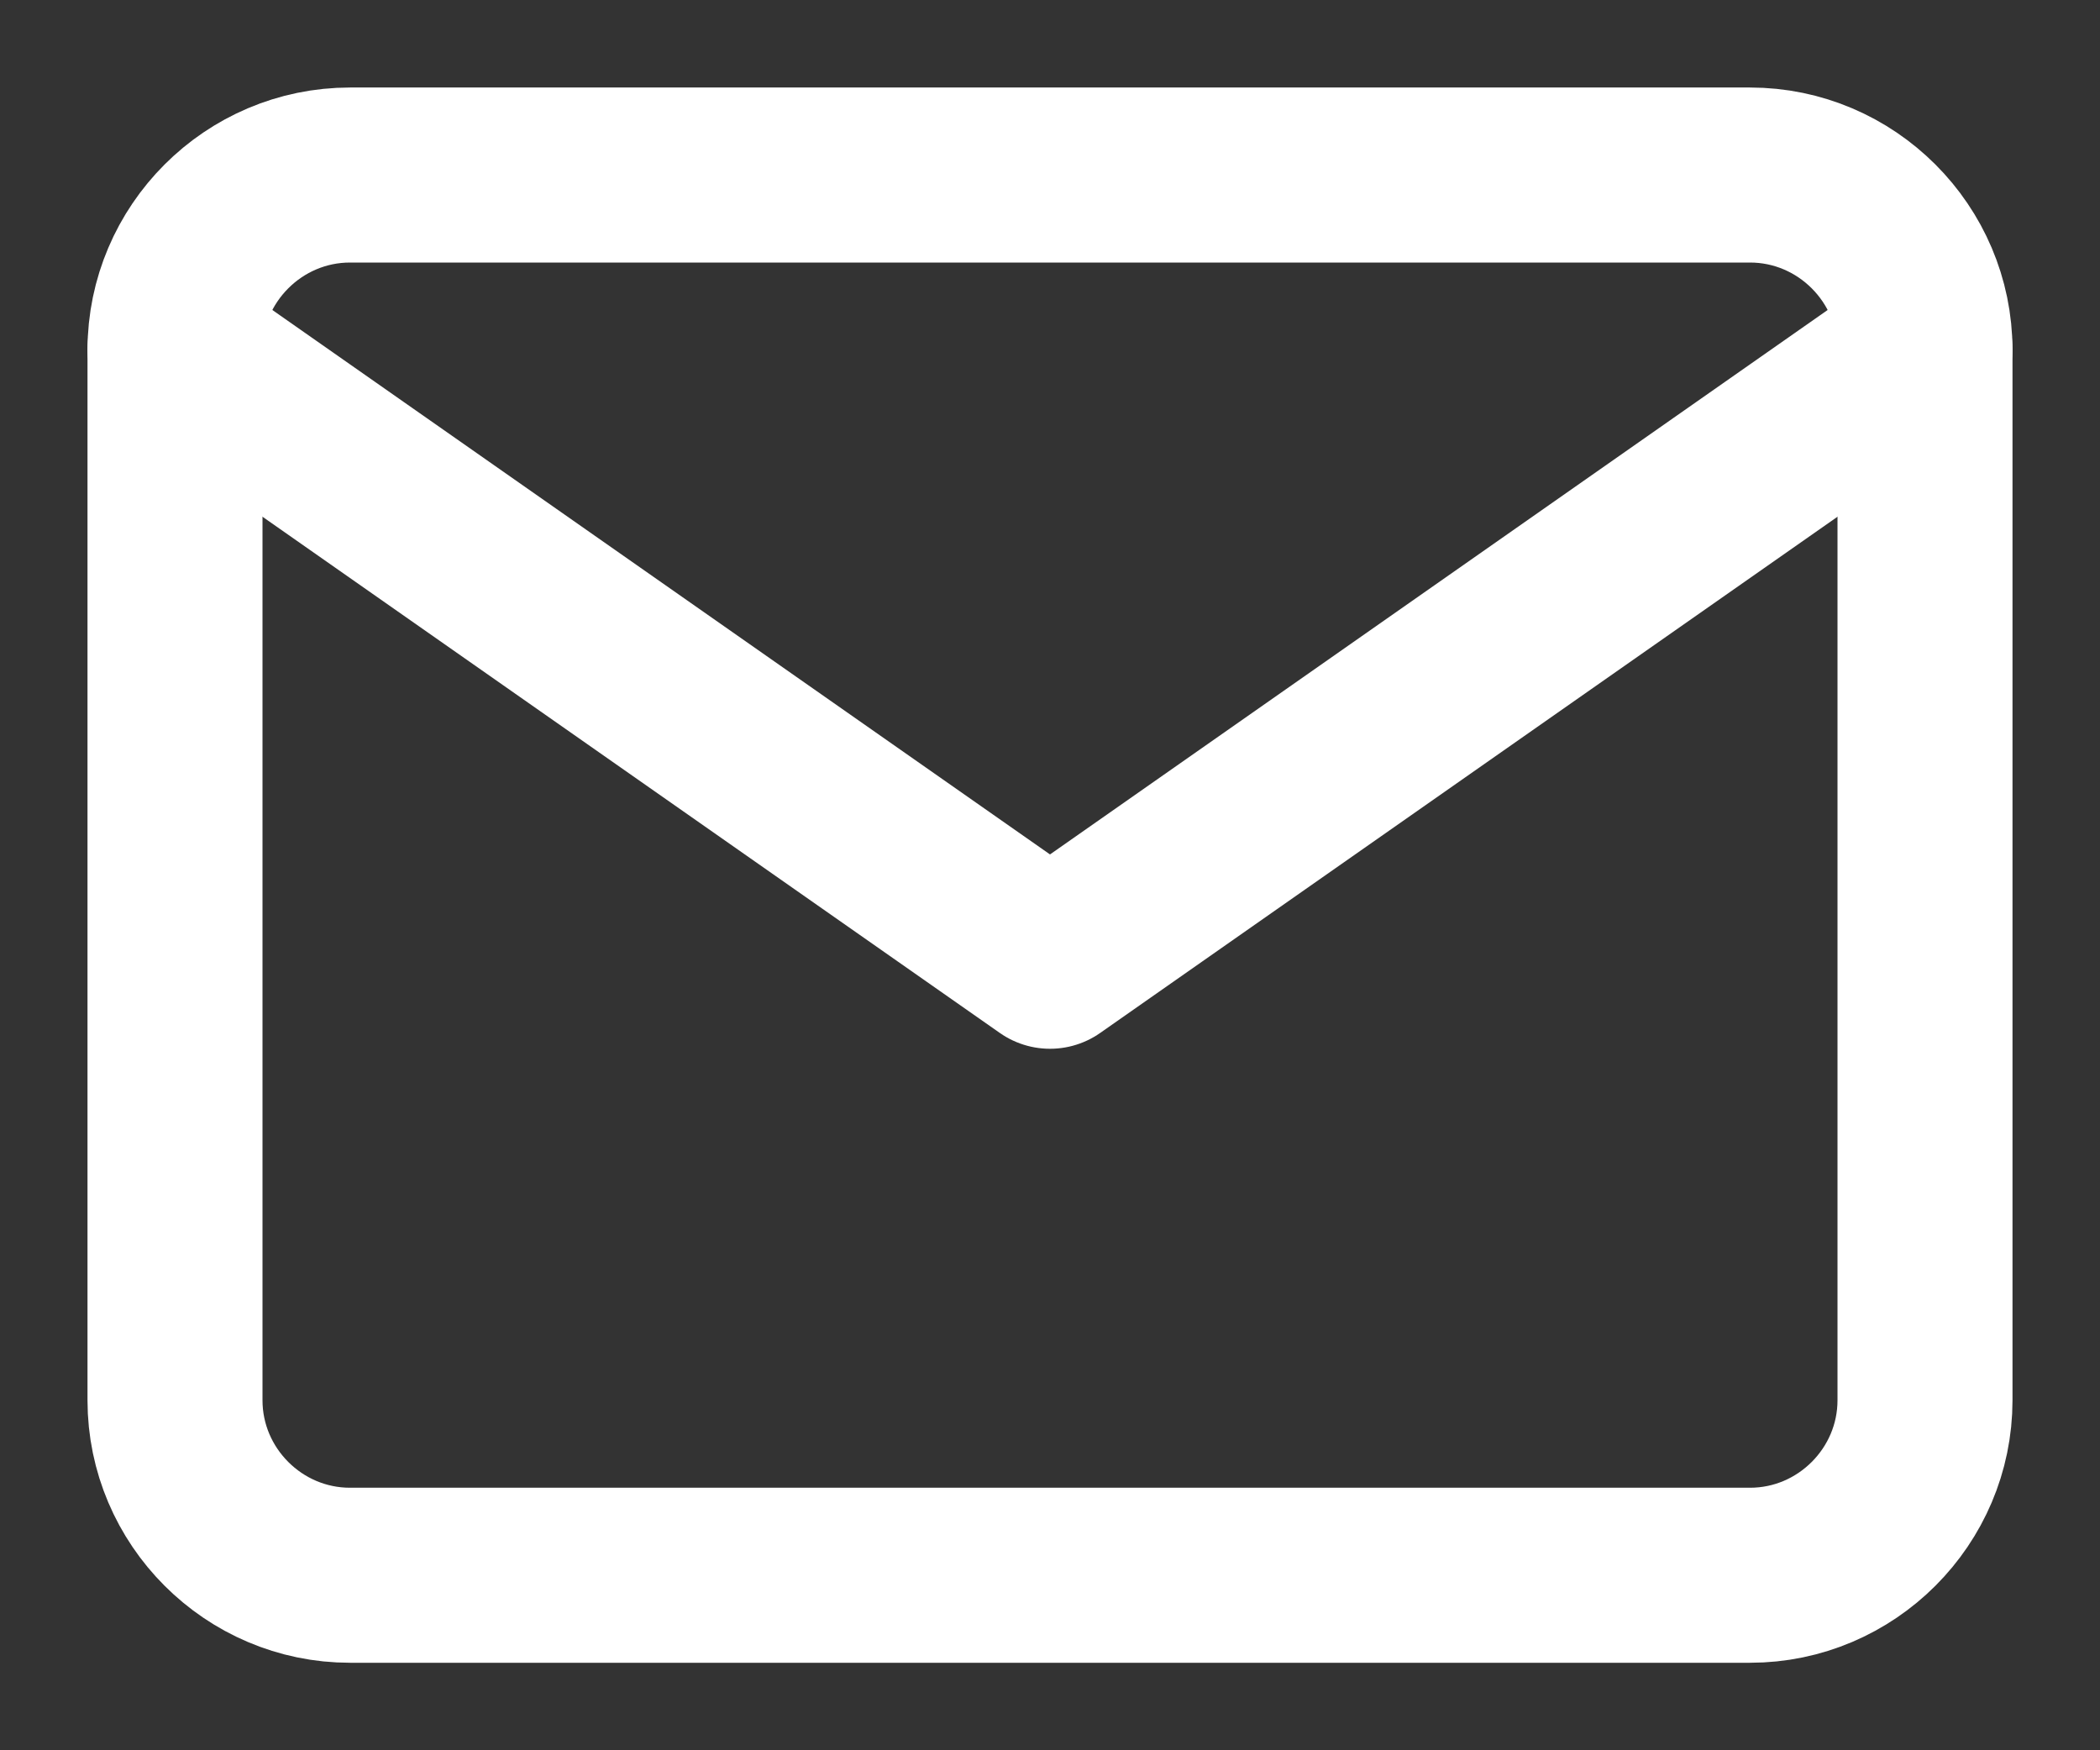 <svg width="12" height="10" viewBox="0 0 12 10" fill="none" xmlns="http://www.w3.org/2000/svg">
<rect x="0" y="0" width="12" height="10" fill="#333333" stroke="none"/>
<path d="M2 1H10C10.55 1 11 1.45 11 2V8C11 8.55 10.55 9 10 9H2C1.45 9 1 8.55 1 8V2C1 1.45 1.45 1 2 1Z" stroke="white" stroke-linecap="round" stroke-linejoin="round"/>
<path d="M11 1.992L6 5.492L1 1.992" stroke="white" stroke-linecap="round" stroke-linejoin="round"/>
</svg>
